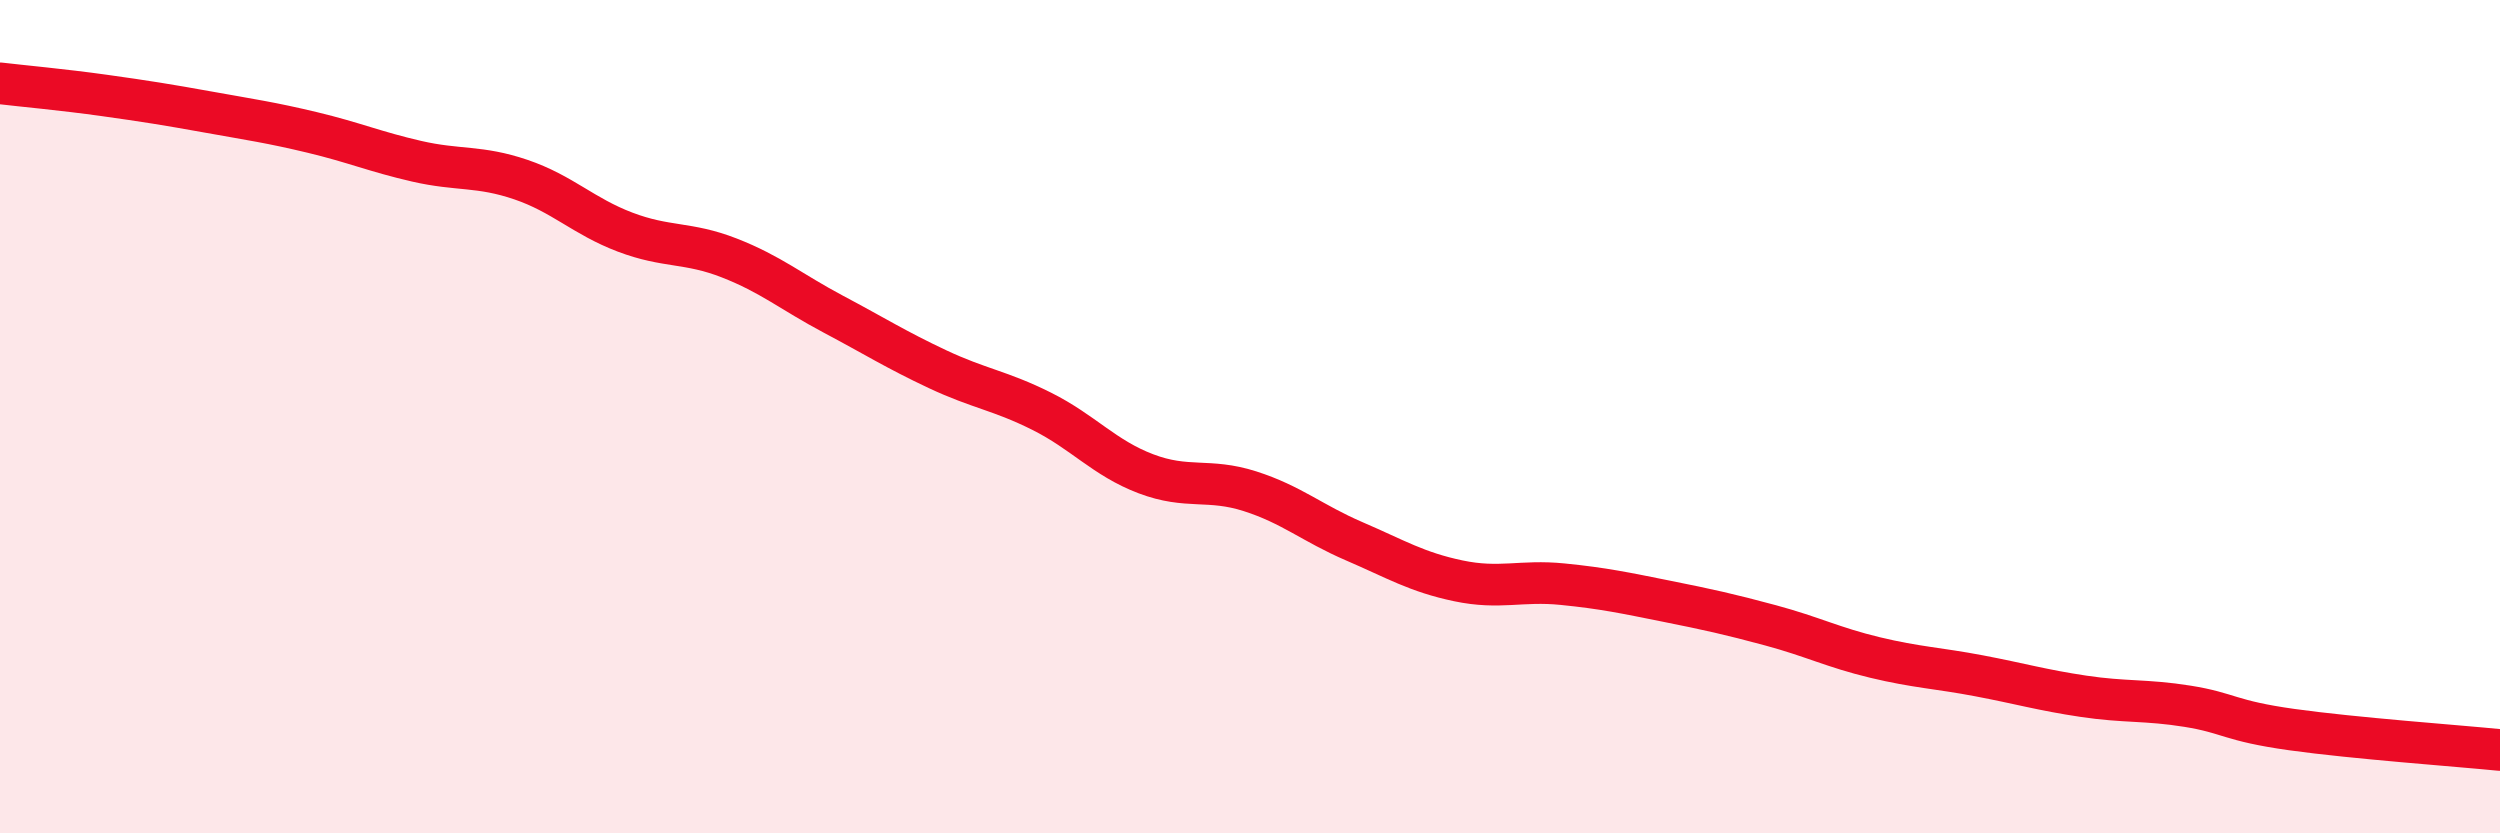 
    <svg width="60" height="20" viewBox="0 0 60 20" xmlns="http://www.w3.org/2000/svg">
      <path
        d="M 0,2 C 0.5,2.06 1.5,2.15 2.5,2.29 C 3.5,2.43 4,2.51 5,2.69 C 6,2.87 6.5,2.94 7.5,3.18 C 8.5,3.42 9,3.64 10,3.87 C 11,4.1 11.5,3.97 12.5,4.31 C 13.5,4.65 14,5.19 15,5.57 C 16,5.95 16.5,5.8 17.5,6.19 C 18.5,6.58 19,7.01 20,7.54 C 21,8.07 21.5,8.39 22.5,8.86 C 23.5,9.33 24,9.37 25,9.87 C 26,10.37 26.5,10.99 27.5,11.37 C 28.5,11.75 29,11.47 30,11.79 C 31,12.11 31.5,12.56 32.5,12.99 C 33.5,13.42 34,13.73 35,13.94 C 36,14.15 36.5,13.92 37.5,14.02 C 38.5,14.12 39,14.23 40,14.43 C 41,14.63 41.5,14.74 42.5,15.01 C 43.5,15.28 44,15.54 45,15.78 C 46,16.02 46.5,16.03 47.5,16.22 C 48.5,16.41 49,16.56 50,16.71 C 51,16.86 51.5,16.79 52.5,16.95 C 53.5,17.11 53.5,17.3 55,17.51 C 56.5,17.72 59,17.9 60,18L60 20L0 20Z"
        fill="#EB0A25"
        opacity="0.1"
        stroke-linecap="round"
        stroke-linejoin="round"
      />
      <path
        d="M 0,2 C 0.5,2.06 1.5,2.15 2.5,2.29 C 3.5,2.43 4,2.51 5,2.69 C 6,2.87 6.5,2.94 7.5,3.18 C 8.5,3.42 9,3.64 10,3.87 C 11,4.1 11.5,3.97 12.5,4.31 C 13.5,4.65 14,5.19 15,5.57 C 16,5.95 16.5,5.8 17.5,6.19 C 18.5,6.58 19,7.01 20,7.54 C 21,8.07 21.5,8.39 22.5,8.86 C 23.5,9.33 24,9.37 25,9.87 C 26,10.37 26.5,10.99 27.5,11.37 C 28.5,11.75 29,11.47 30,11.79 C 31,12.11 31.5,12.56 32.5,12.99 C 33.5,13.42 34,13.73 35,13.94 C 36,14.15 36.5,13.92 37.5,14.02 C 38.5,14.12 39,14.23 40,14.43 C 41,14.63 41.5,14.74 42.5,15.01 C 43.5,15.28 44,15.54 45,15.78 C 46,16.02 46.5,16.03 47.5,16.22 C 48.5,16.41 49,16.56 50,16.71 C 51,16.86 51.5,16.79 52.5,16.95 C 53.5,17.11 53.5,17.3 55,17.51 C 56.5,17.72 59,17.9 60,18"
        stroke="#EB0A25"
        stroke-width="1"
        fill="none"
        stroke-linecap="round"
        stroke-linejoin="round"
      />
    </svg>
  